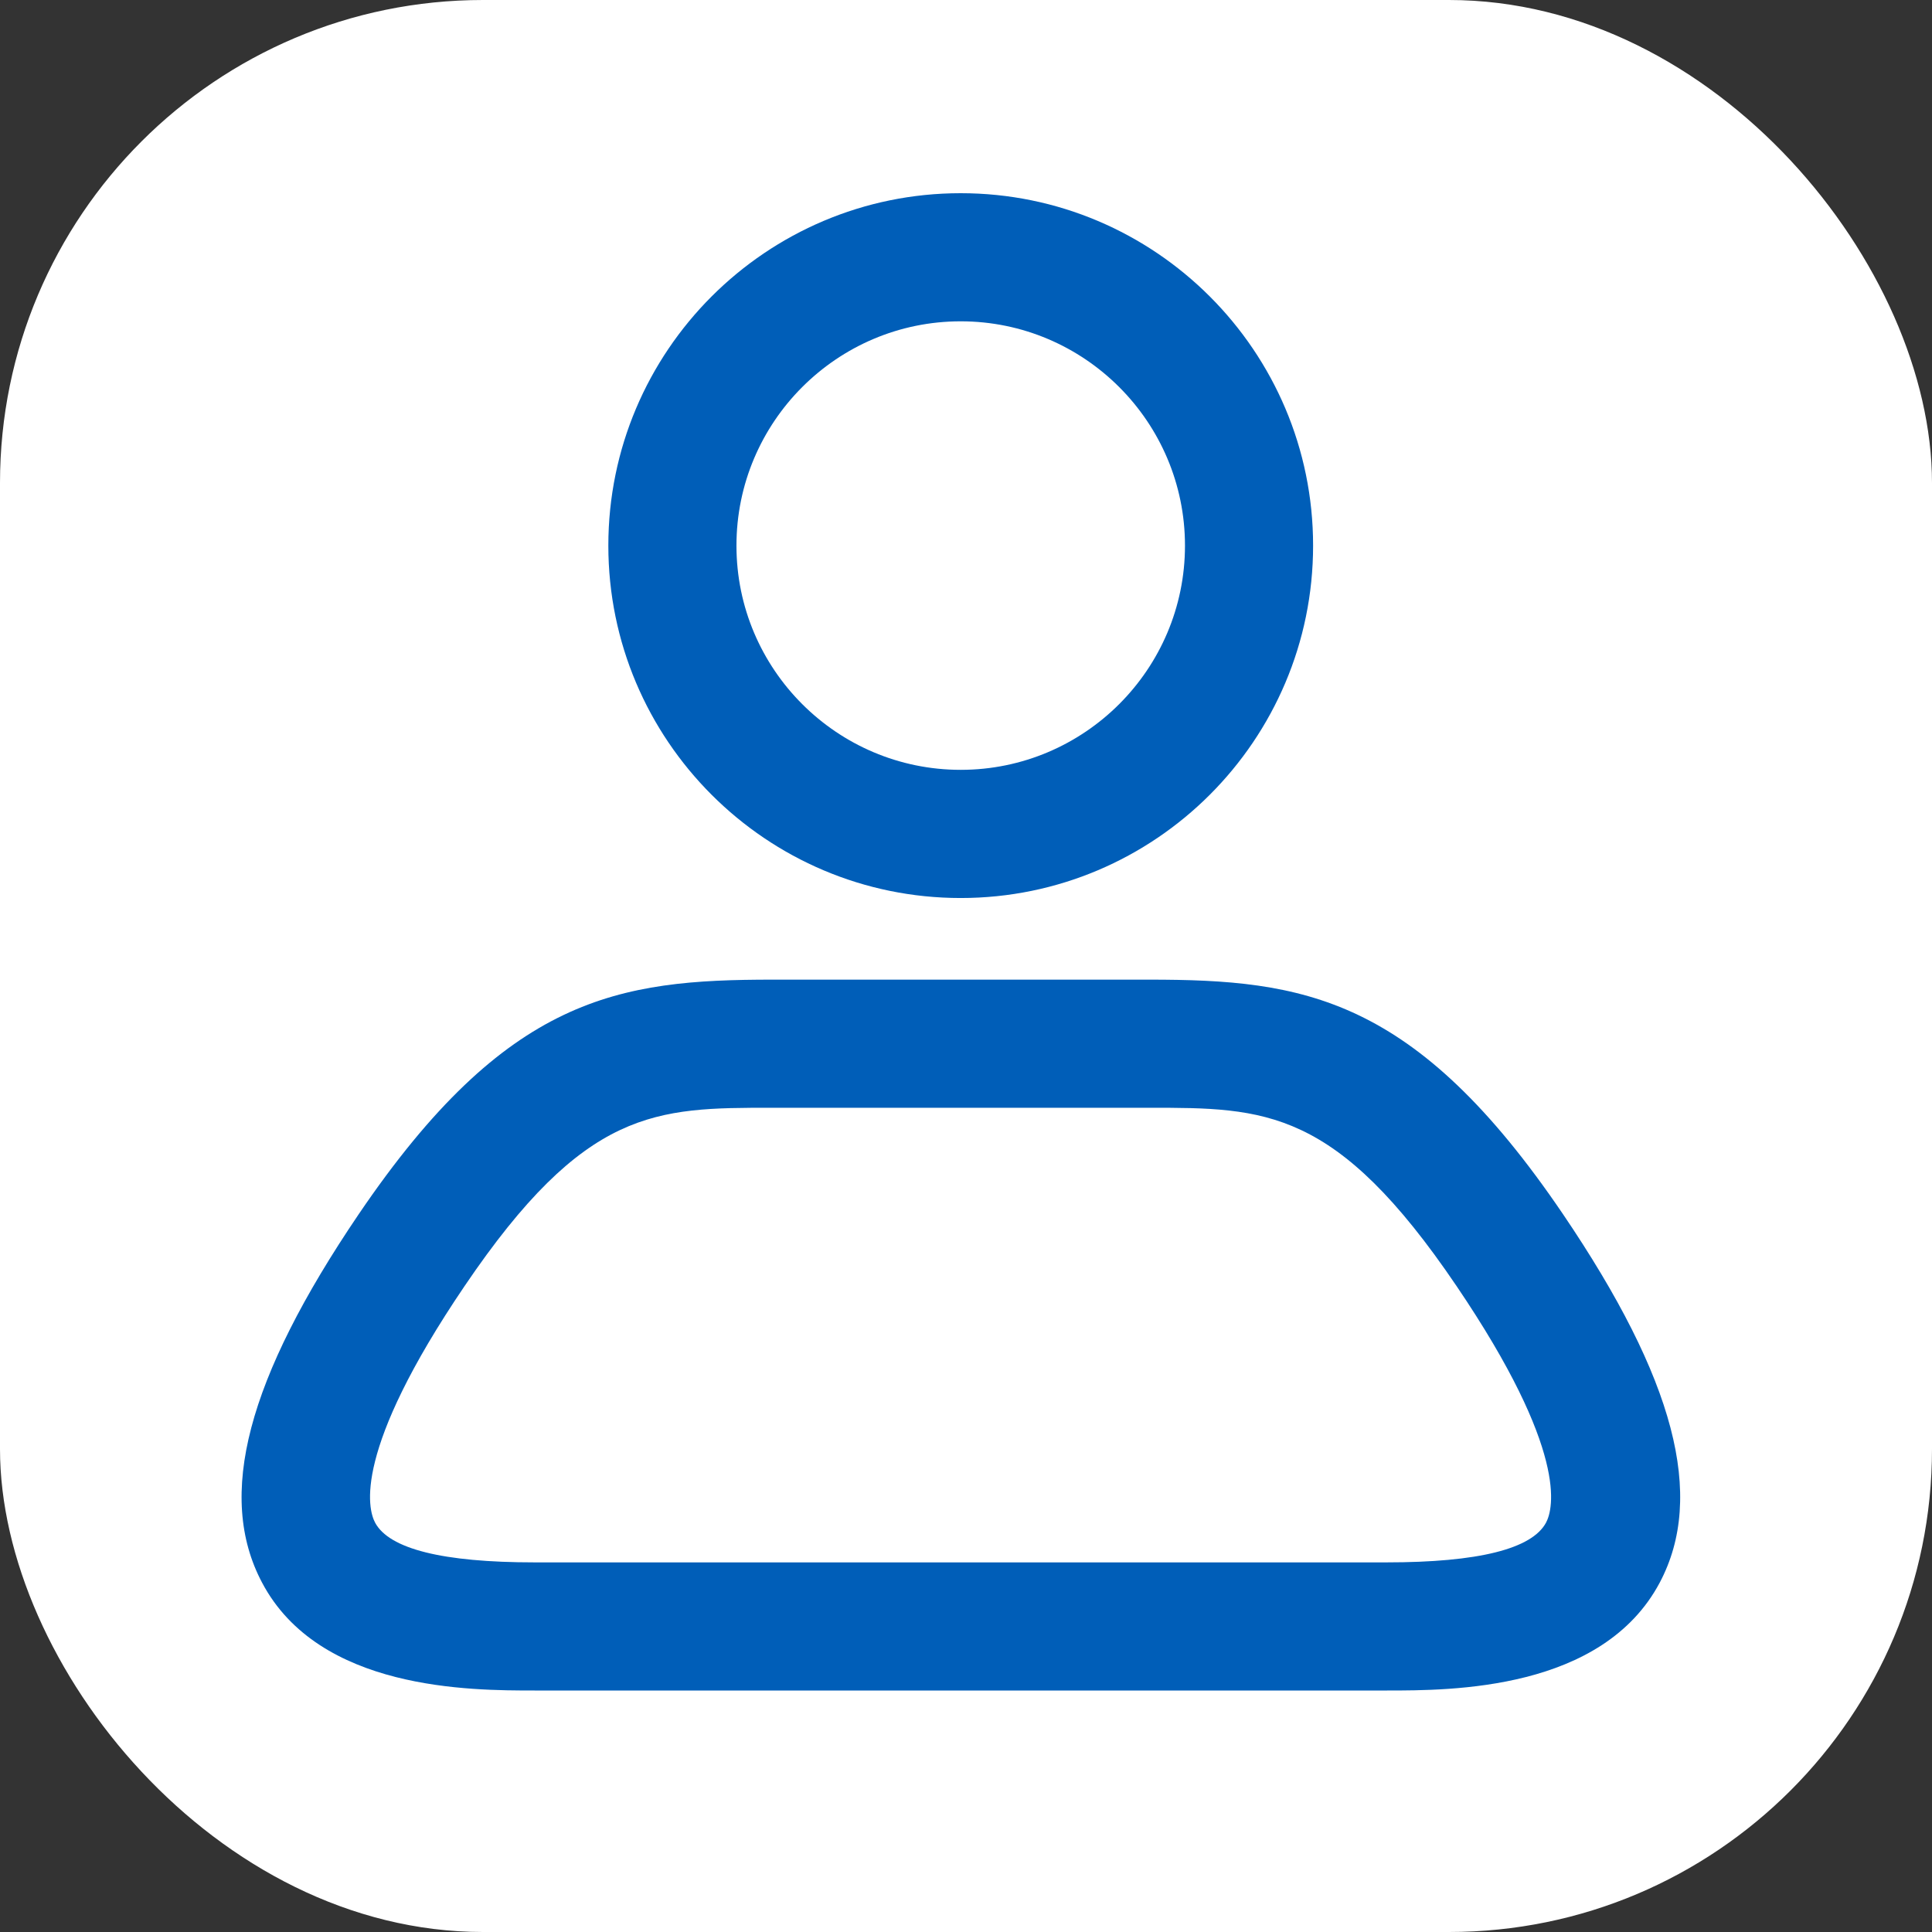 <svg width="32" height="32" viewBox="0 0 32 32" fill="none" xmlns="http://www.w3.org/2000/svg">
<rect x="0" y="0" width="32" height="32" fill="#333333" stroke="none"/>
<rect width="32" height="32" rx="8" fill="white"/>
<path d="M22.964 28H8.855C7.789 28 5.284 28 4.34 26.212C3.581 24.779 4.09 22.842 5.942 20.11C8.394 16.496 10.245 16.226 12.798 16.226H19.032C21.585 16.226 23.437 16.496 25.888 20.11C27.74 22.842 28.249 24.779 27.491 26.212C26.541 28 24.042 28 22.975 28H22.964ZM12.792 18.348C10.861 18.348 9.694 18.348 7.693 21.304C5.841 24.036 6.091 24.991 6.213 25.22C6.446 25.655 7.332 25.878 8.855 25.878H22.964C24.487 25.878 25.373 25.655 25.607 25.22C25.729 24.991 25.978 24.036 24.127 21.304C22.126 18.348 20.959 18.348 19.027 18.348H12.792Z" fill="#005EB8"/>
<path d="M15.912 14.874C12.691 14.874 10.076 12.258 10.076 9.037C10.076 5.816 12.691 3.2 15.912 3.2C19.133 3.2 21.749 5.816 21.749 9.037C21.749 12.258 19.133 14.874 15.912 14.874ZM15.912 5.322C13.864 5.322 12.198 6.989 12.198 9.037C12.198 11.085 13.864 12.751 15.912 12.751C17.961 12.751 19.627 11.085 19.627 9.037C19.627 6.989 17.961 5.322 15.912 5.322Z" fill="#005EB8"/>
</svg>
